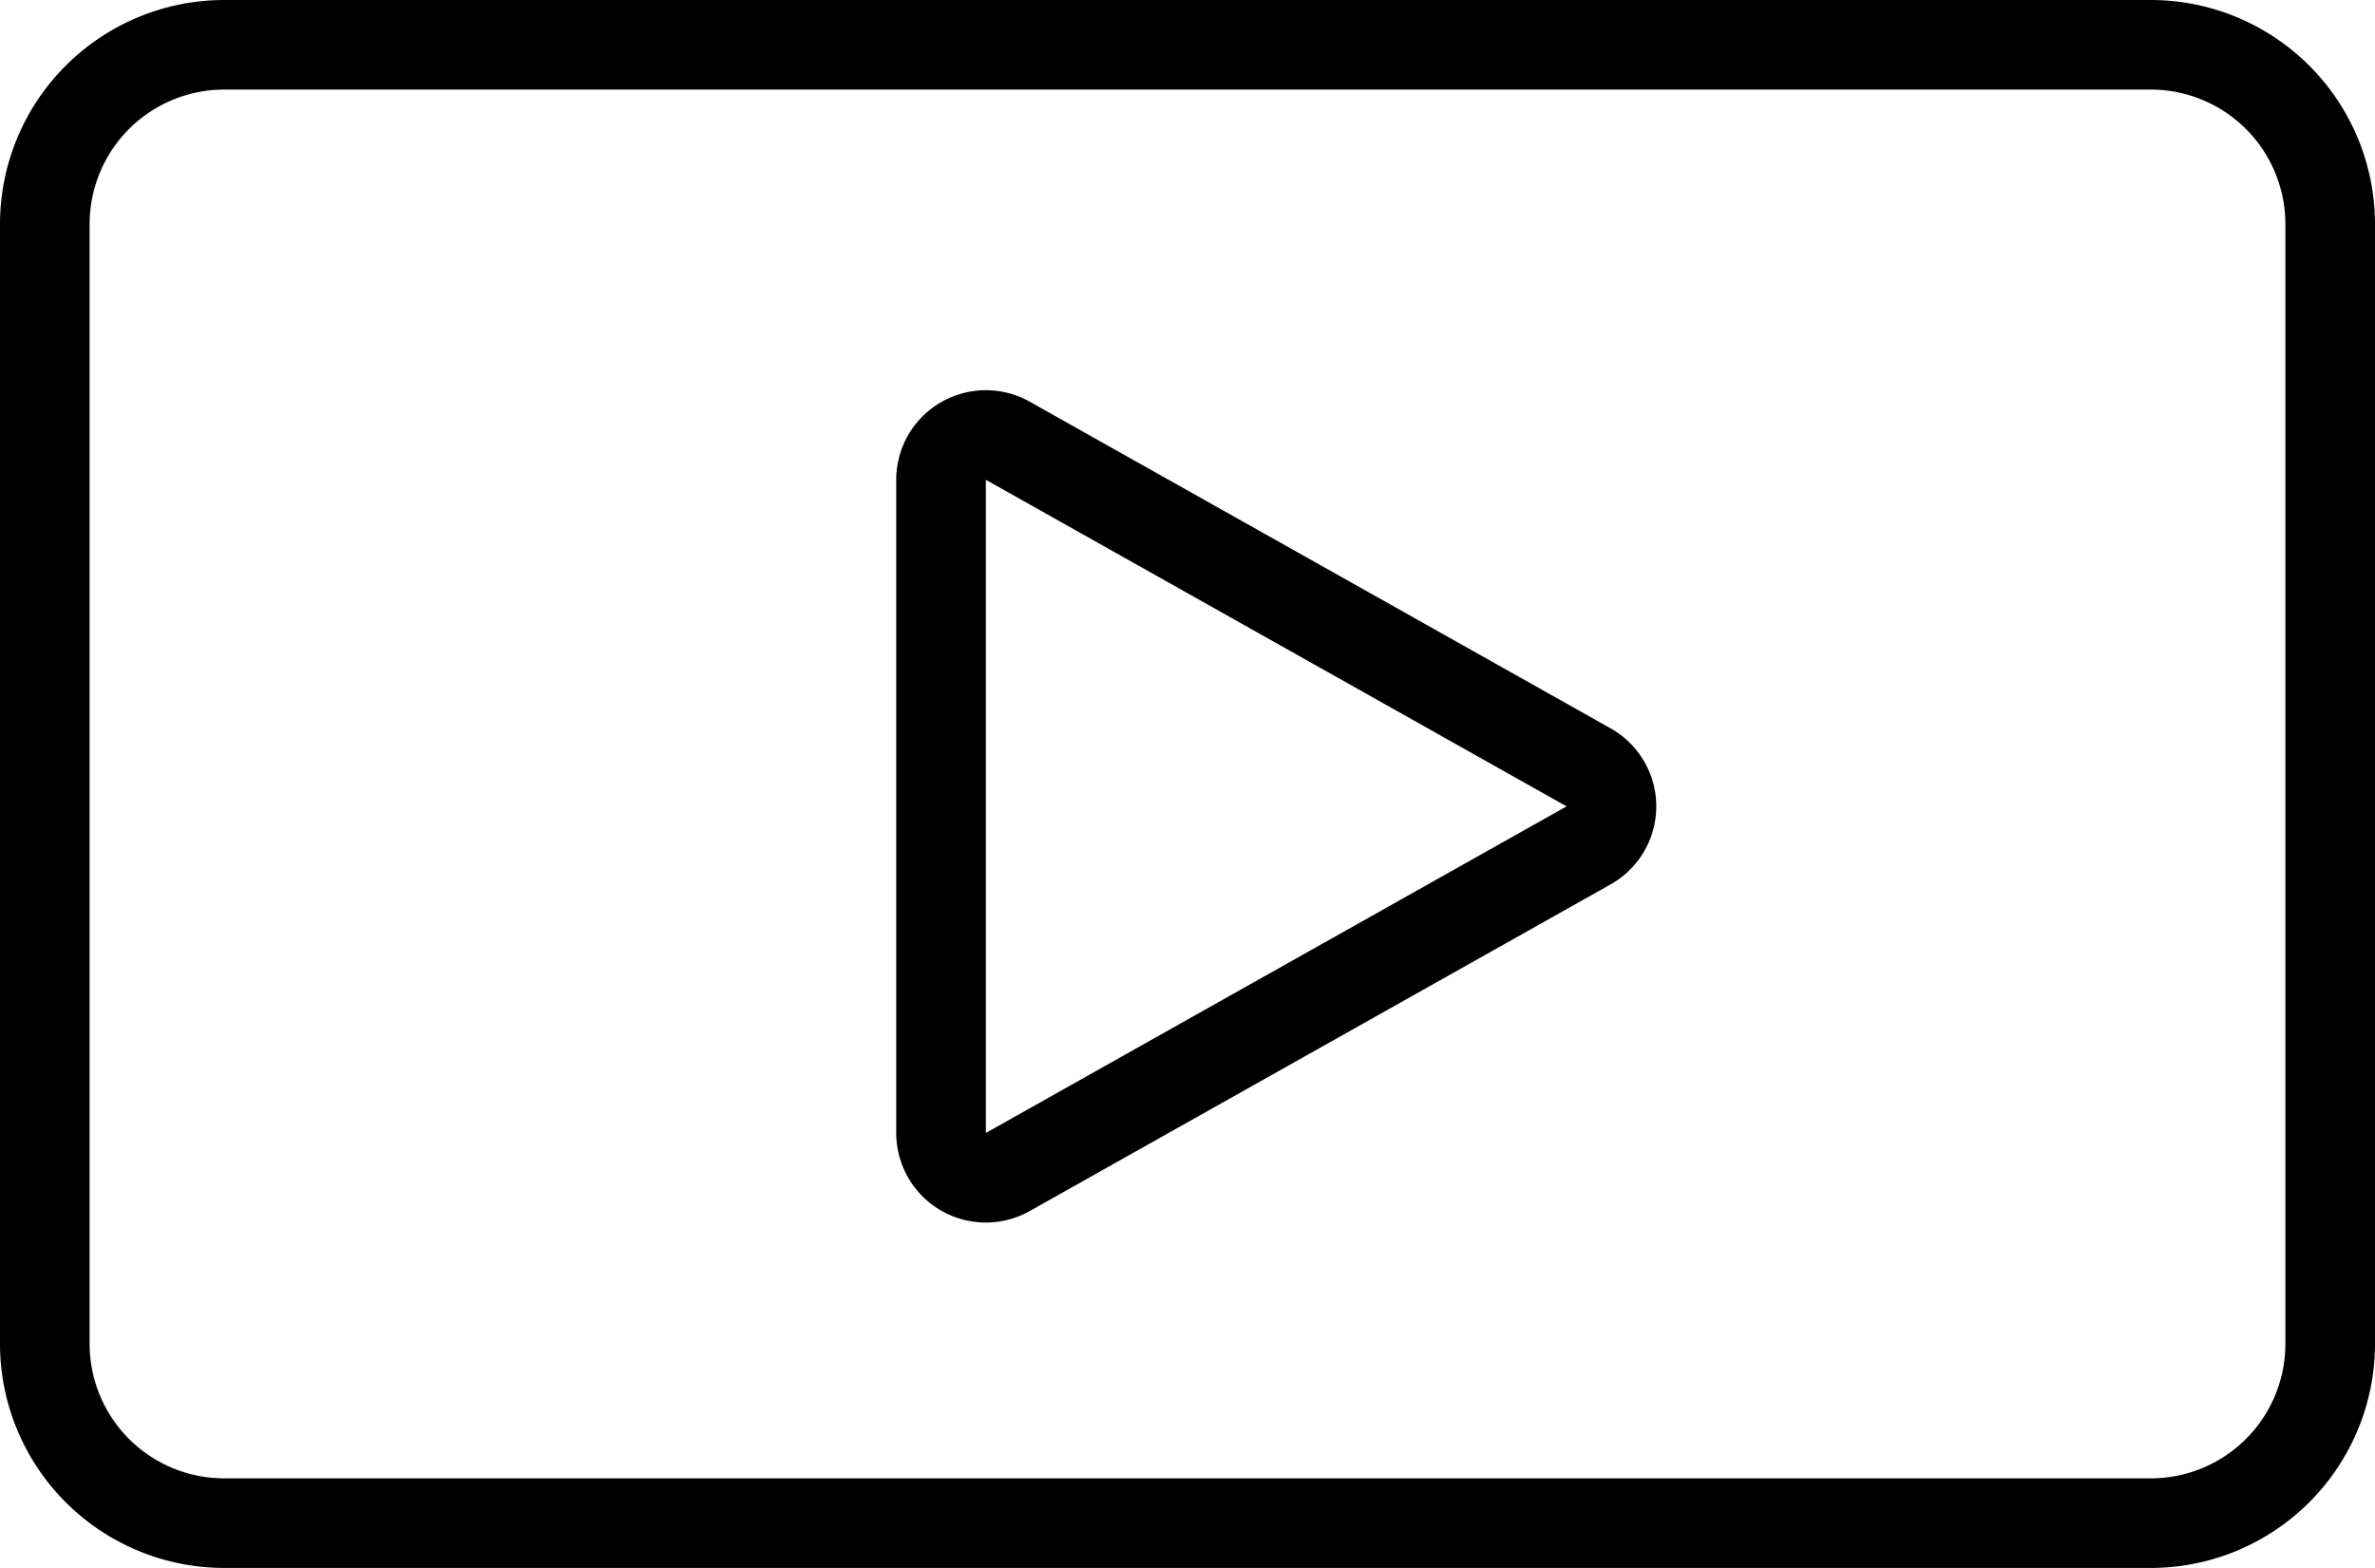 <svg xmlns="http://www.w3.org/2000/svg" id="b326f215-3f0d-46db-94ff-f4e0a721a089" data-name="Layer 1" width="53" height="35" viewBox="0 0 53 35"><path d="M48,0H5A5.006,5.006,0,0,0,0,5V30a5.006,5.006,0,0,0,5,5H48a5.006,5.006,0,0,0,5-5V5A5.006,5.006,0,0,0,48,0Zm3,30a3.003,3.003,0,0,1-3,3H5a3.003,3.003,0,0,1-3-3V5A3.003,3.003,0,0,1,5,2H48a3.003,3.003,0,0,1,3,3Z"></path><path d="M35.94,16.257l-12.958-7.289A2,2,0,0,0,20,10.71V25.29a2,2,0,0,0,2.98,1.743l12.959-7.29a1.998,1.998,0,0,0,.001-3.486ZM22,25.29V10.71L34.96,18Z"></path></svg>